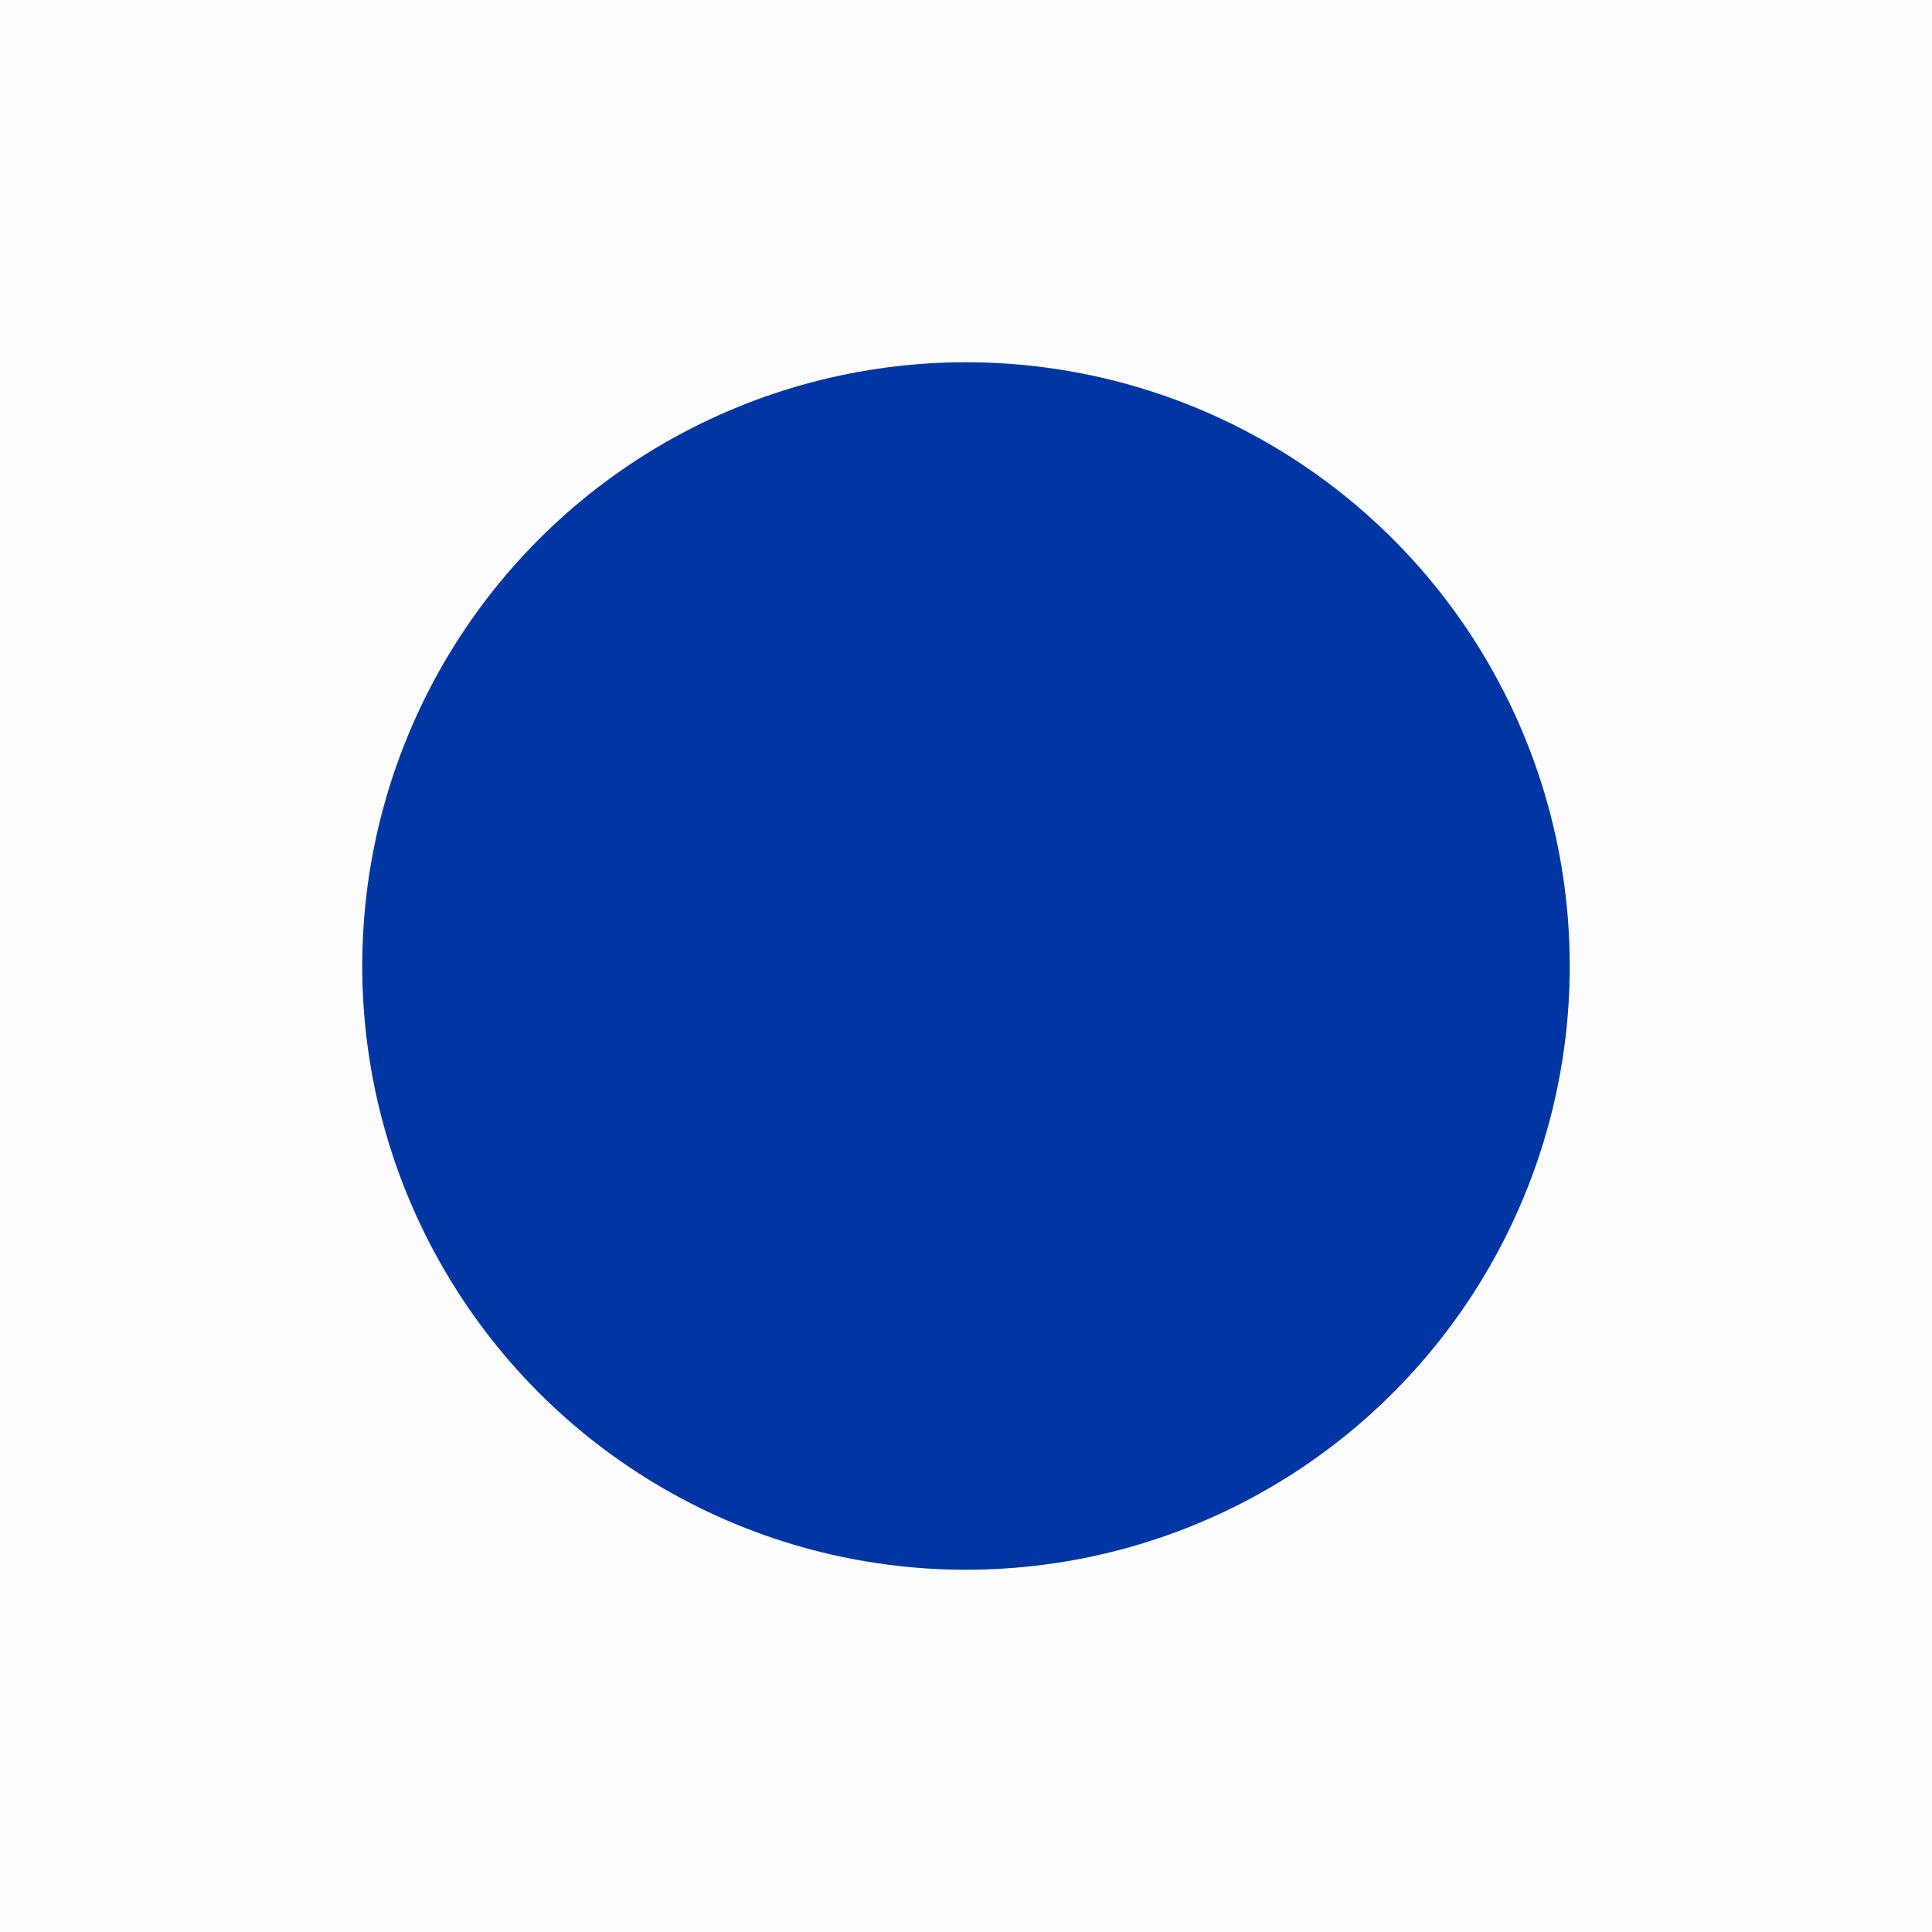 <?xml version="1.0" encoding="UTF-8"?> <svg xmlns="http://www.w3.org/2000/svg" width="32" height="32" viewBox="0 0 32 32" fill="none"><rect width="32" height="32" fill="#FDFDFF"></rect><circle cx="16" cy="16" r="10" fill="#0036A4"></circle></svg> 